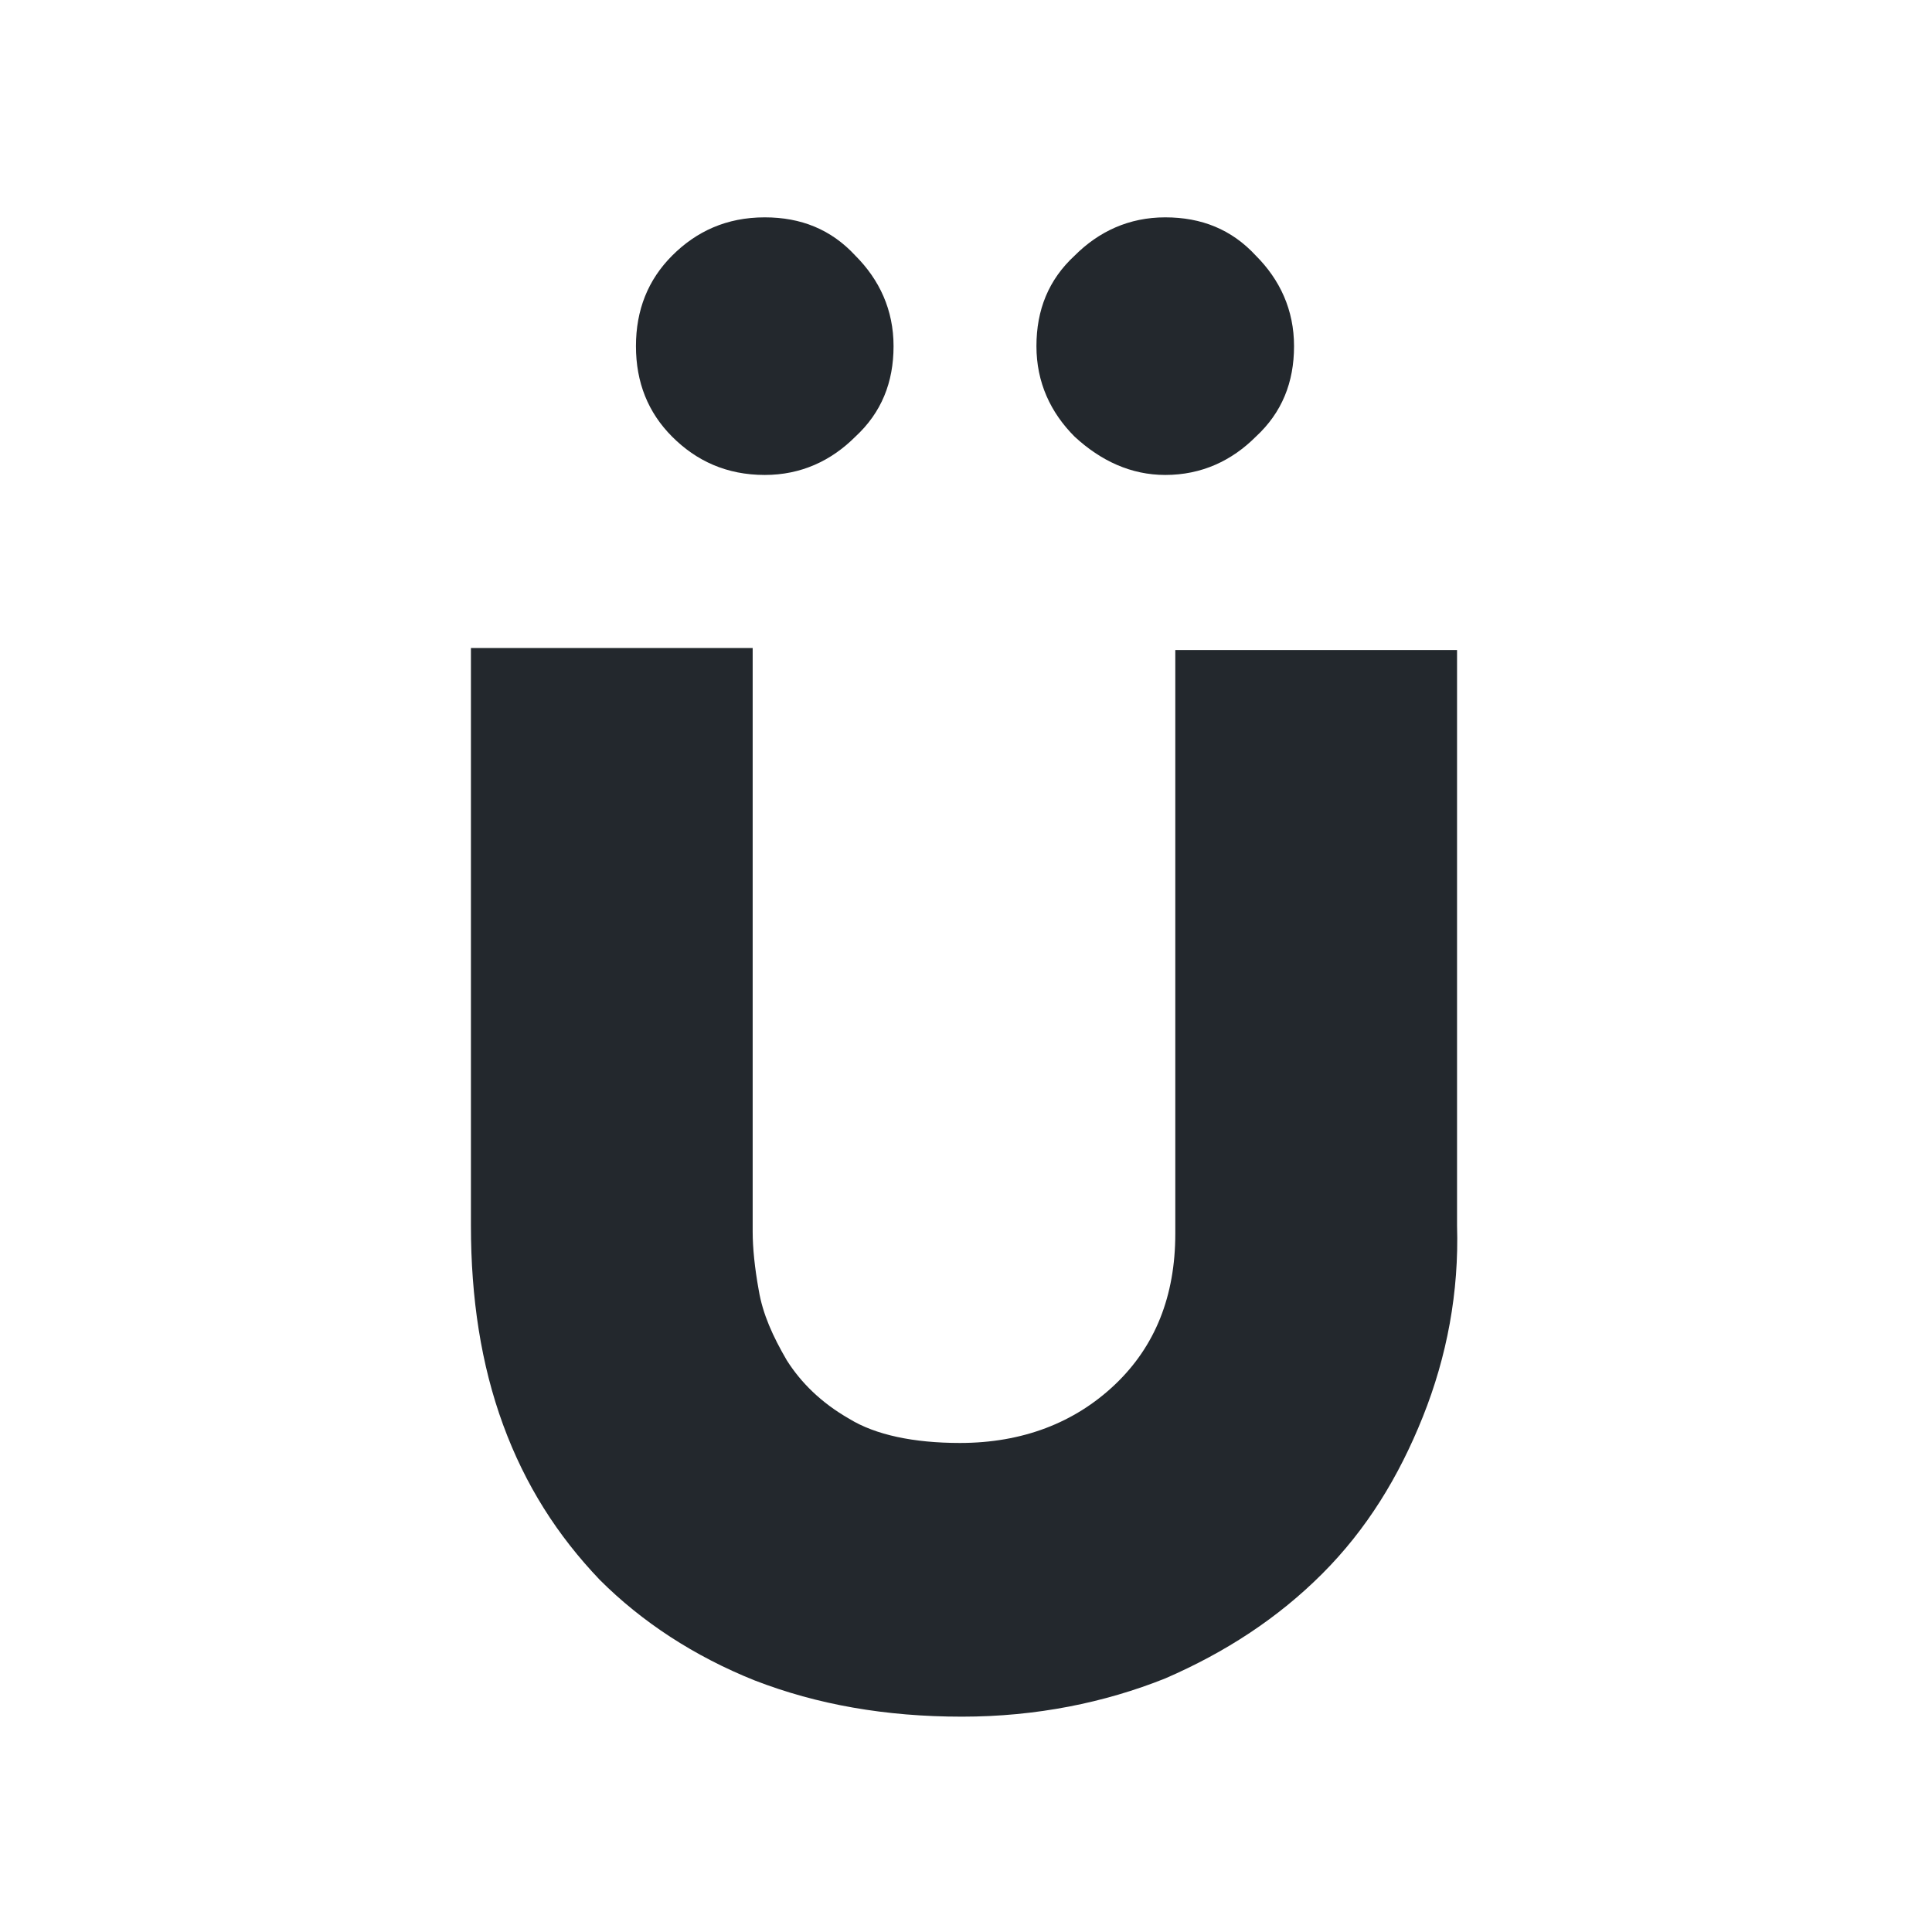 <?xml version="1.0" encoding="utf-8"?>
<!-- Generator: Adobe Illustrator 19.0.0, SVG Export Plug-In . SVG Version: 6.00 Build 0)  -->
<svg version="1.1" id="Calque_1" xmlns="http://www.w3.org/2000/svg" xmlns:xlink="http://www.w3.org/1999/xlink" x="0px" y="0px"
	 viewBox="-1143 235.9 96 96" style="enable-background:new -1143 235.9 96 96;" xml:space="preserve">
<style type="text/css">
	.st0{fill:#23282D;}
</style>
<g>
	<path class="st0" d="M-1072.3,306.3c-1.2,3-2.8,5.6-5,7.8c-2.2,2.2-4.8,3.9-7.8,5.2c-3,1.2-6.4,1.9-10.1,1.9
		c-3.8,0-7.2-0.6-10.3-1.8c-3-1.2-5.6-2.9-7.7-5c-2.1-2.2-3.7-4.7-4.8-7.7s-1.6-6.3-1.6-9.9v-28.7h14v29c0,0.8,0.1,1.8,0.3,2.9
		c0.2,1.2,0.7,2.3,1.4,3.5c0.7,1.1,1.7,2.1,3.1,2.9c1.3,0.8,3.2,1.2,5.5,1.2c3.1,0,5.7-1,7.7-2.9c2-1.9,3-4.4,3-7.5v-29h14v28.6
		C-1070.5,300.1-1071.1,303.3-1072.3,306.3z M-1109.6,257.6c-1.2-1.2-1.8-2.7-1.8-4.5c0-1.8,0.6-3.3,1.8-4.5
		c1.2-1.2,2.7-1.9,4.6-1.9c1.8,0,3.3,0.6,4.5,1.9c1.2,1.2,1.9,2.7,1.9,4.5c0,1.8-0.6,3.3-1.9,4.5c-1.2,1.2-2.7,1.9-4.5,1.9
		C-1106.9,259.5-1108.4,258.8-1109.6,257.6z M-1089.6,257.6c-1.2-1.2-1.9-2.7-1.9-4.5c0-1.8,0.6-3.3,1.9-4.5
		c1.2-1.2,2.7-1.9,4.5-1.9c1.8,0,3.3,0.6,4.5,1.9c1.2,1.2,1.9,2.7,1.9,4.5c0,1.8-0.6,3.3-1.9,4.5c-1.2,1.2-2.7,1.9-4.5,1.9
		C-1086.8,259.5-1088.3,258.8-1089.6,257.6z"/>
</g>
</svg>
